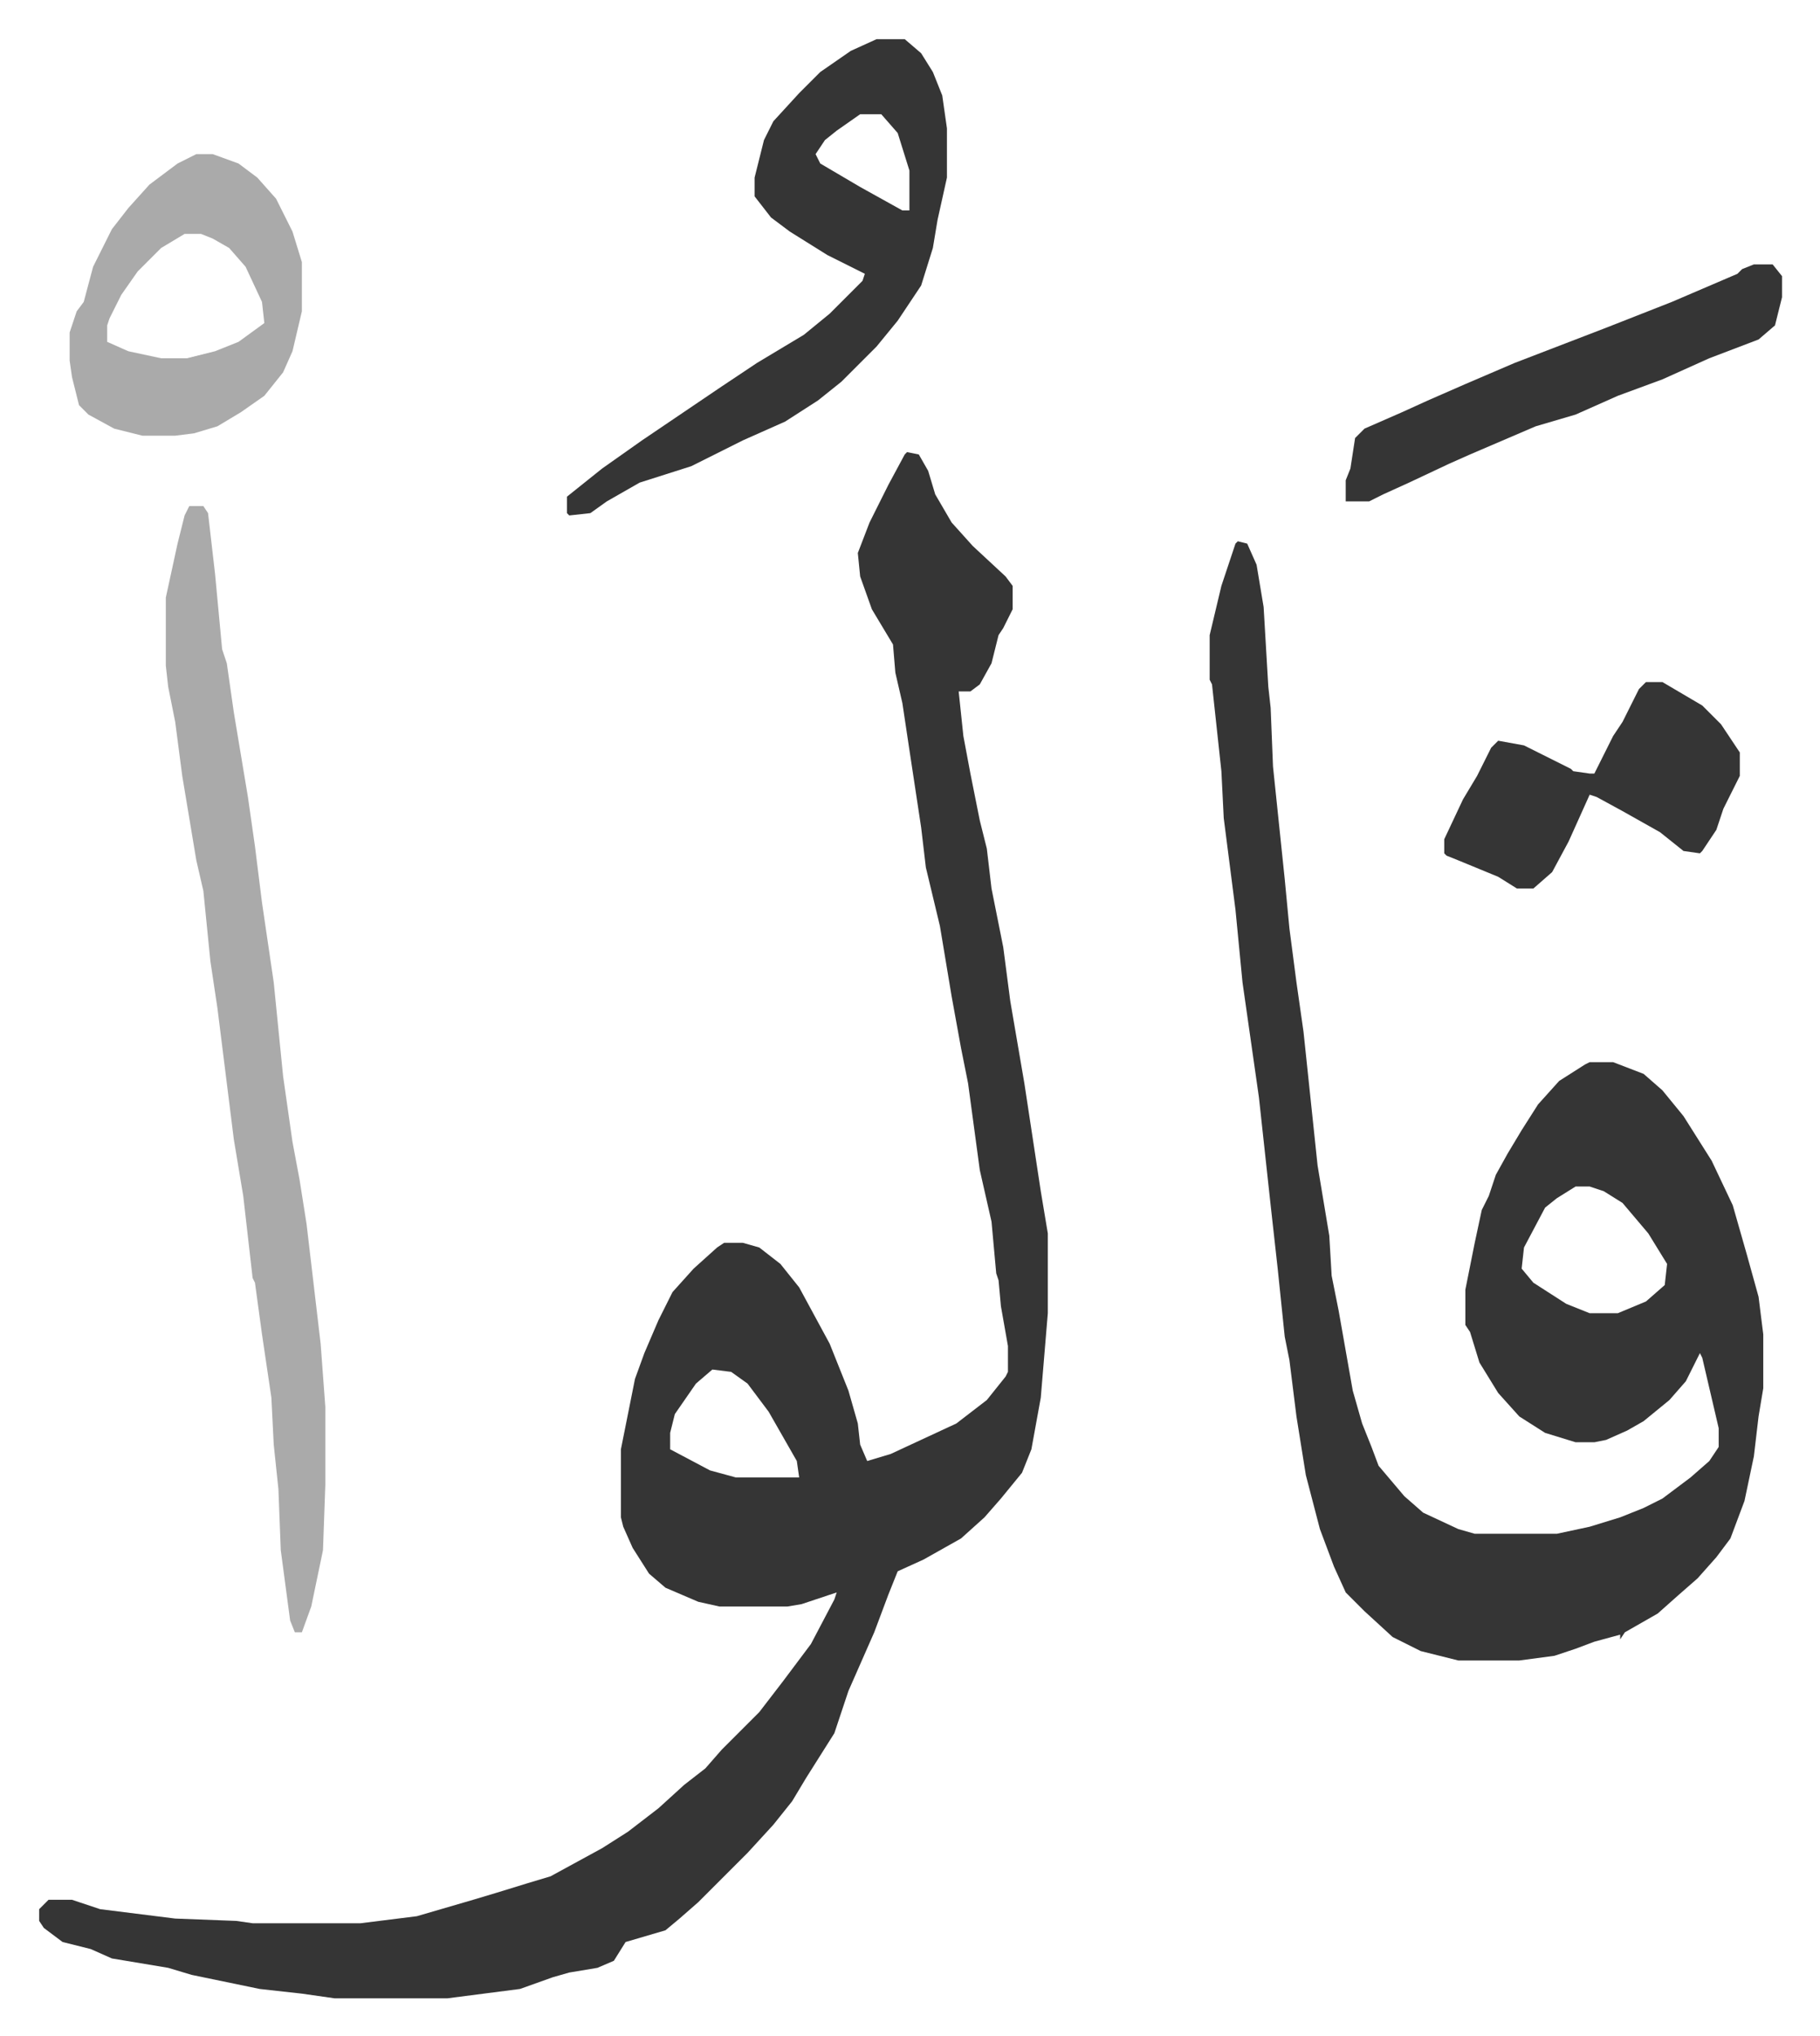 <svg xmlns="http://www.w3.org/2000/svg" role="img" viewBox="-16.69 281.31 775.88 867.88"><path fill="#353535" id="rule_normal" d="M370 474l5 1 4 7 3 10 7 12 9 10 14 13 3 4v10l-4 8-2 3-3 12-5 9-4 3h-5l2 19 3 16 4 20 3 12 2 17 5 25 3 23 6 35 7 46 3 18v34l-3 36-4 22-4 10-9 11-7 8-10 9-16 9-11 5-4 10-6 16-11 25-6 18-12 19-6 10-8 10-11 12-21 21-8 7-6 5-17 5-5 8-7 3-12 2-7 2-14 5-31 4h-48l-14-2-18-2-29-6-10-3-24-4-9-4-12-3-8-6-2-3v-5l4-4h10l12 4 24 3 8 1 26 1 7 1h46l24-3 24-7 10-3 13-4 10-3 22-12 11-7 13-10 11-10 9-7 7-8 16-16 10-13 12-16 10-19 1-3-15 5-6 1h-29l-9-2-14-6-7-6-7-11-4-9-1-4v-29l6-30 4-11 6-14 6-12 9-10 10-9 3-2h8l7 2 9 7 8 10 13 24 8 20 4 14 1 9 3 7 10-3 28-13 13-10 8-10 1-2v-11l-3-17-1-11-1-3-2-22-5-22-5-37-3-15-4-22-5-30-6-25-2-17-5-33-3-20-3-13-1-12-9-15-5-14-1-10 5-13 8-16 7-13zm-83 391l-7 6-9 13-2 8v7l17 9 11 3h27l-1-7-12-21-9-12-7-5zm224-353l4 1 4 9 3 18 2 34 1 9 1 25 5 48 2 21 3 23 3 21 6 57 5 30 1 17 3 15 6 34 4 14 4 10 3 8 11 13 8 7 15 7 7 2h35l14-3 13-4 10-4 8-4 12-9 8-7 4-6v-8l-7-30-1-2-6 12-7 8-11 9-7 4-9 4-5 1h-8l-13-4-11-7-9-10-8-13-4-13-2-3v-15l4-20 3-14 3-6 3-9 5-9 6-10 7-11 9-10 11-7 2-1h10l13 5 8 7 9 11 12 19 9 19 6 21 5 18 2 16v23l-2 12-2 17-4 19-6 16-6 8-8 9-8 7-9 8-14 8-2 3v-2l-11 3-8 3-9 3-15 2h-26l-16-4-12-6-12-11-8-8-5-11-6-16-6-23-4-25-3-24-2-10-3-29-3-27-5-46-7-49-3-31-5-39-1-20-4-37-1-2v-19l5-21 6-18zm144 275l-8 5-5 4-9 17-1 9 5 6 14 9 10 4h12l12-5 8-7 1-9-8-13-11-13-8-5-6-2z"/><path fill="#aaa" id="rule_hamzat_wasl" d="M64 497h6l2 3 3 26 3 32 2 6 3 21 6 36 3 21 3 24 5 34 4 40 4 28 3 16 3 19 6 51 2 27v33l-1 28-5 24-4 11h-3l-2-5-4-30-1-26-2-19-1-20-4-27-3-22-1-2-4-35-4-24-3-24-4-32-3-20-3-30-3-13-6-36-3-23-3-15-1-9v-29l5-23 3-12z"/><path fill="#353535" id="rule_normal" d="M357 298h12l7 6 5 8 4 10 2 14v21l-4 18-2 12-5 16-10 15-9 11-15 15-10 8-14 9-18 8-22 11-22 7-14 8-7 5-9 1-1-1v-7l15-12 17-12 34-23 15-10 20-12 11-9 14-14 1-3-16-8-16-10-8-6-7-9v-8l4-16 4-8 11-12 9-9 13-9zm-7 32l-10 7-5 4-4 6 2 4 17 10 18 10h3v-17l-5-16-7-8z"/><path fill="#aaa" id="rule_hamzat_wasl" d="M67 347h7l11 4 8 6 8 9 7 14 4 13v21l-4 17-4 9-8 10-10 7-10 6-10 3-8 1H44l-12-3-11-6-4-4-3-12-1-7v-12l3-9 3-4 4-15 8-16 7-9 9-10 12-9zm-5 34l-10 6-10 10-7 10-5 10-1 3v7l9 4 14 3h11l12-3 10-4 11-8-1-9-7-15-7-8-7-4-5-2z"/><path fill="#353535" id="rule_normal" d="M731 394h8l4 5v9l-3 12-7 6-21 8-20 9-19 7-18 8-17 5-28 12-9 4-17 8-11 5-6 3h-10v-9l2-5 2-13 4-4 16-7 11-5 16-7 21-9 39-15 28-11 28-12 2-2zm-46 178h7l17 10 8 8 8 12v10l-7 14-3 9-6 9-1 1-7-1-10-8-16-9-11-6-3-1-9 20-7 13-8 7h-7l-8-5-17-7-5-2-1-1v-6l8-17 6-10 6-12 3-3 11 2 8 4 12 6 1 1 7 1h2l8-16 4-6 7-14z"/></svg>
